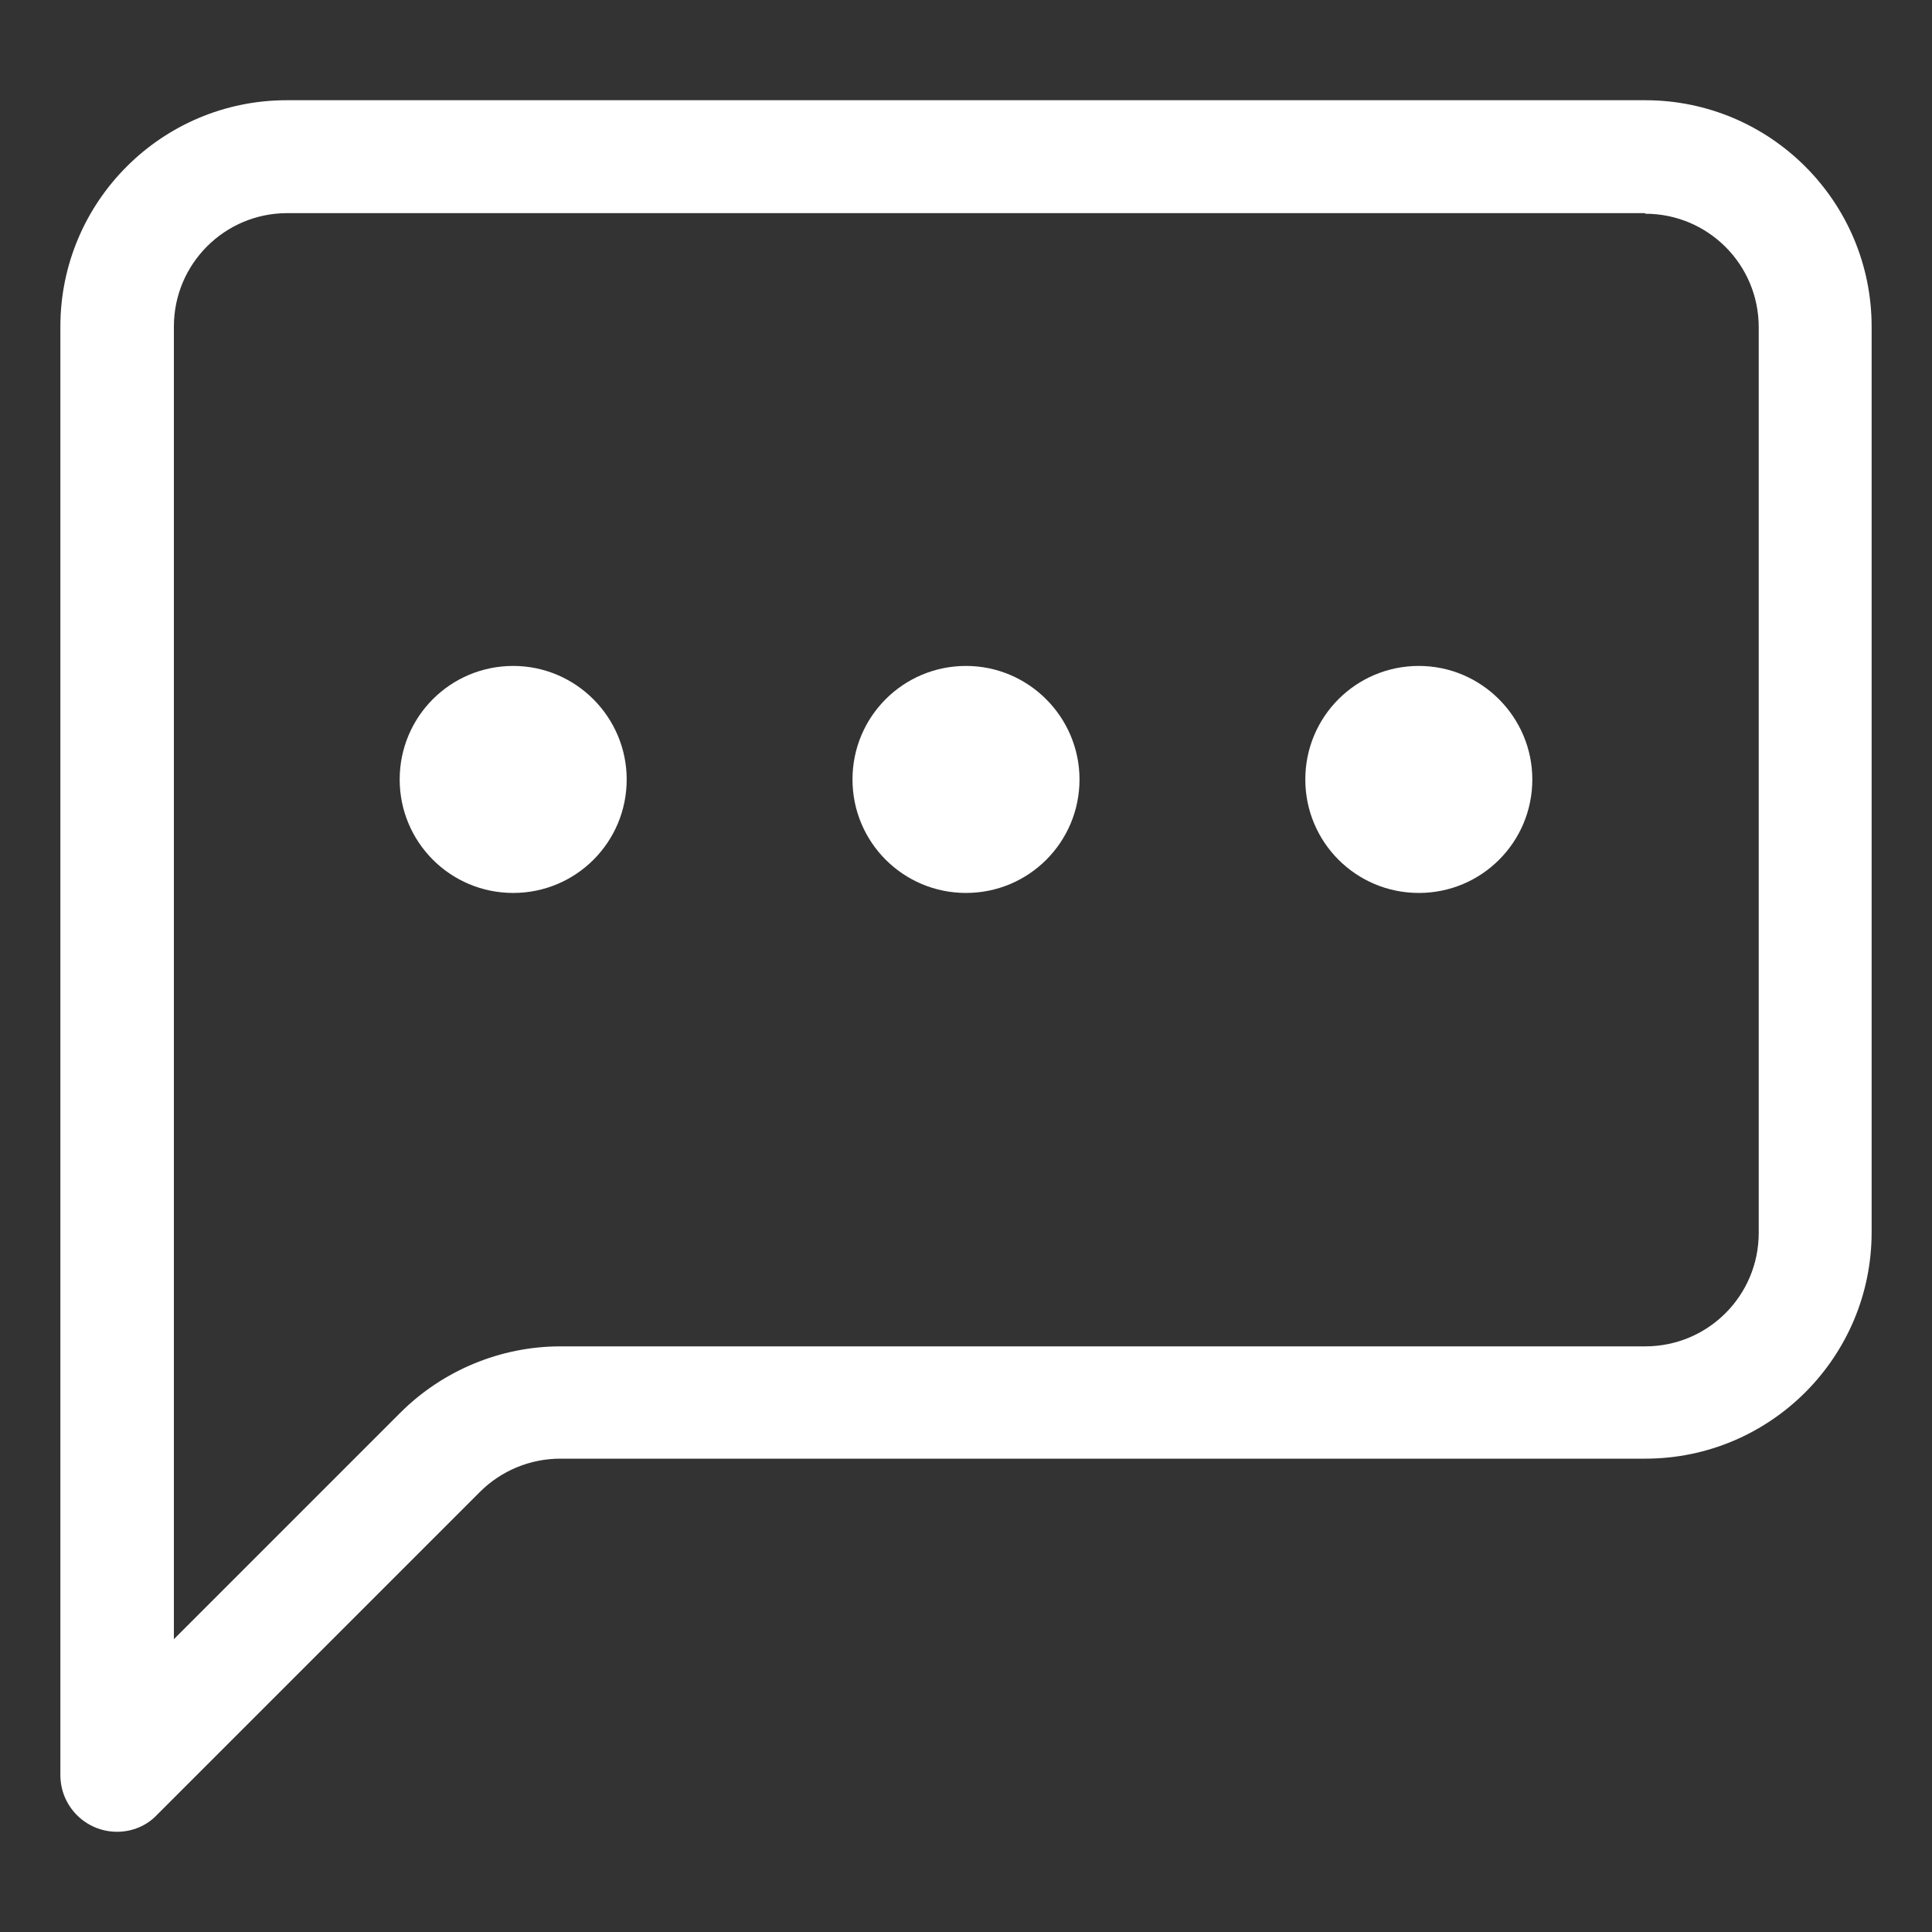 <?xml version="1.0" encoding="utf-8"?>
<!-- Generator: Adobe Illustrator 28.2.0, SVG Export Plug-In . SVG Version: 6.00 Build 0)  -->
<svg version="1.1" id="レイヤー_1" xmlns="http://www.w3.org/2000/svg" xmlns:xlink="http://www.w3.org/1999/xlink" x="0px"
	 y="0px" viewBox="0 0 32 32" style="enable-background:new 0 0 32 32;" xml:space="preserve">
<rect x="0" y="0" width="32" height="32" fill="#333333" stroke="none"/>
<style type="text/css">
	.st0{fill:#FFFFFF;}
</style>
<g>
	<path class="st0" d="M27.25,3.54c1.04,0,1.88,0.84,1.88,1.88v15c0,1.04-0.84,1.88-1.88,1.88H9.28c-0.99,0-1.95,0.4-2.65,1.1
		l-3.75,3.75V5.41c0-1.04,0.84-1.88,1.88-1.88H27.25z M4.75,1.66C2.68,1.66,1,3.34,1,5.41V29.4c0,0.52,0.42,0.94,0.94,0.94
		c0.25,0,0.49-0.1,0.66-0.28l5.35-5.35c0.35-0.35,0.83-0.55,1.33-0.55h17.97c2.07,0,3.75-1.68,3.75-3.75v-15
		c0-2.07-1.68-3.75-3.75-3.75H4.75z"/>
	<path class="st0" d="M10.38,12.91c0,1.04-0.84,1.88-1.88,1.88s-1.88-0.84-1.88-1.88s0.84-1.88,1.88-1.88S10.38,11.88,10.38,12.91
		 M17.88,12.91c0,1.04-0.84,1.88-1.88,1.88s-1.88-0.84-1.88-1.88s0.84-1.88,1.88-1.88S17.88,11.88,17.88,12.91 M25.38,12.91
		c0,1.04-0.84,1.88-1.88,1.88s-1.88-0.84-1.88-1.88s0.84-1.88,1.88-1.88S25.38,11.88,25.38,12.91"/>
</g>
</svg>
